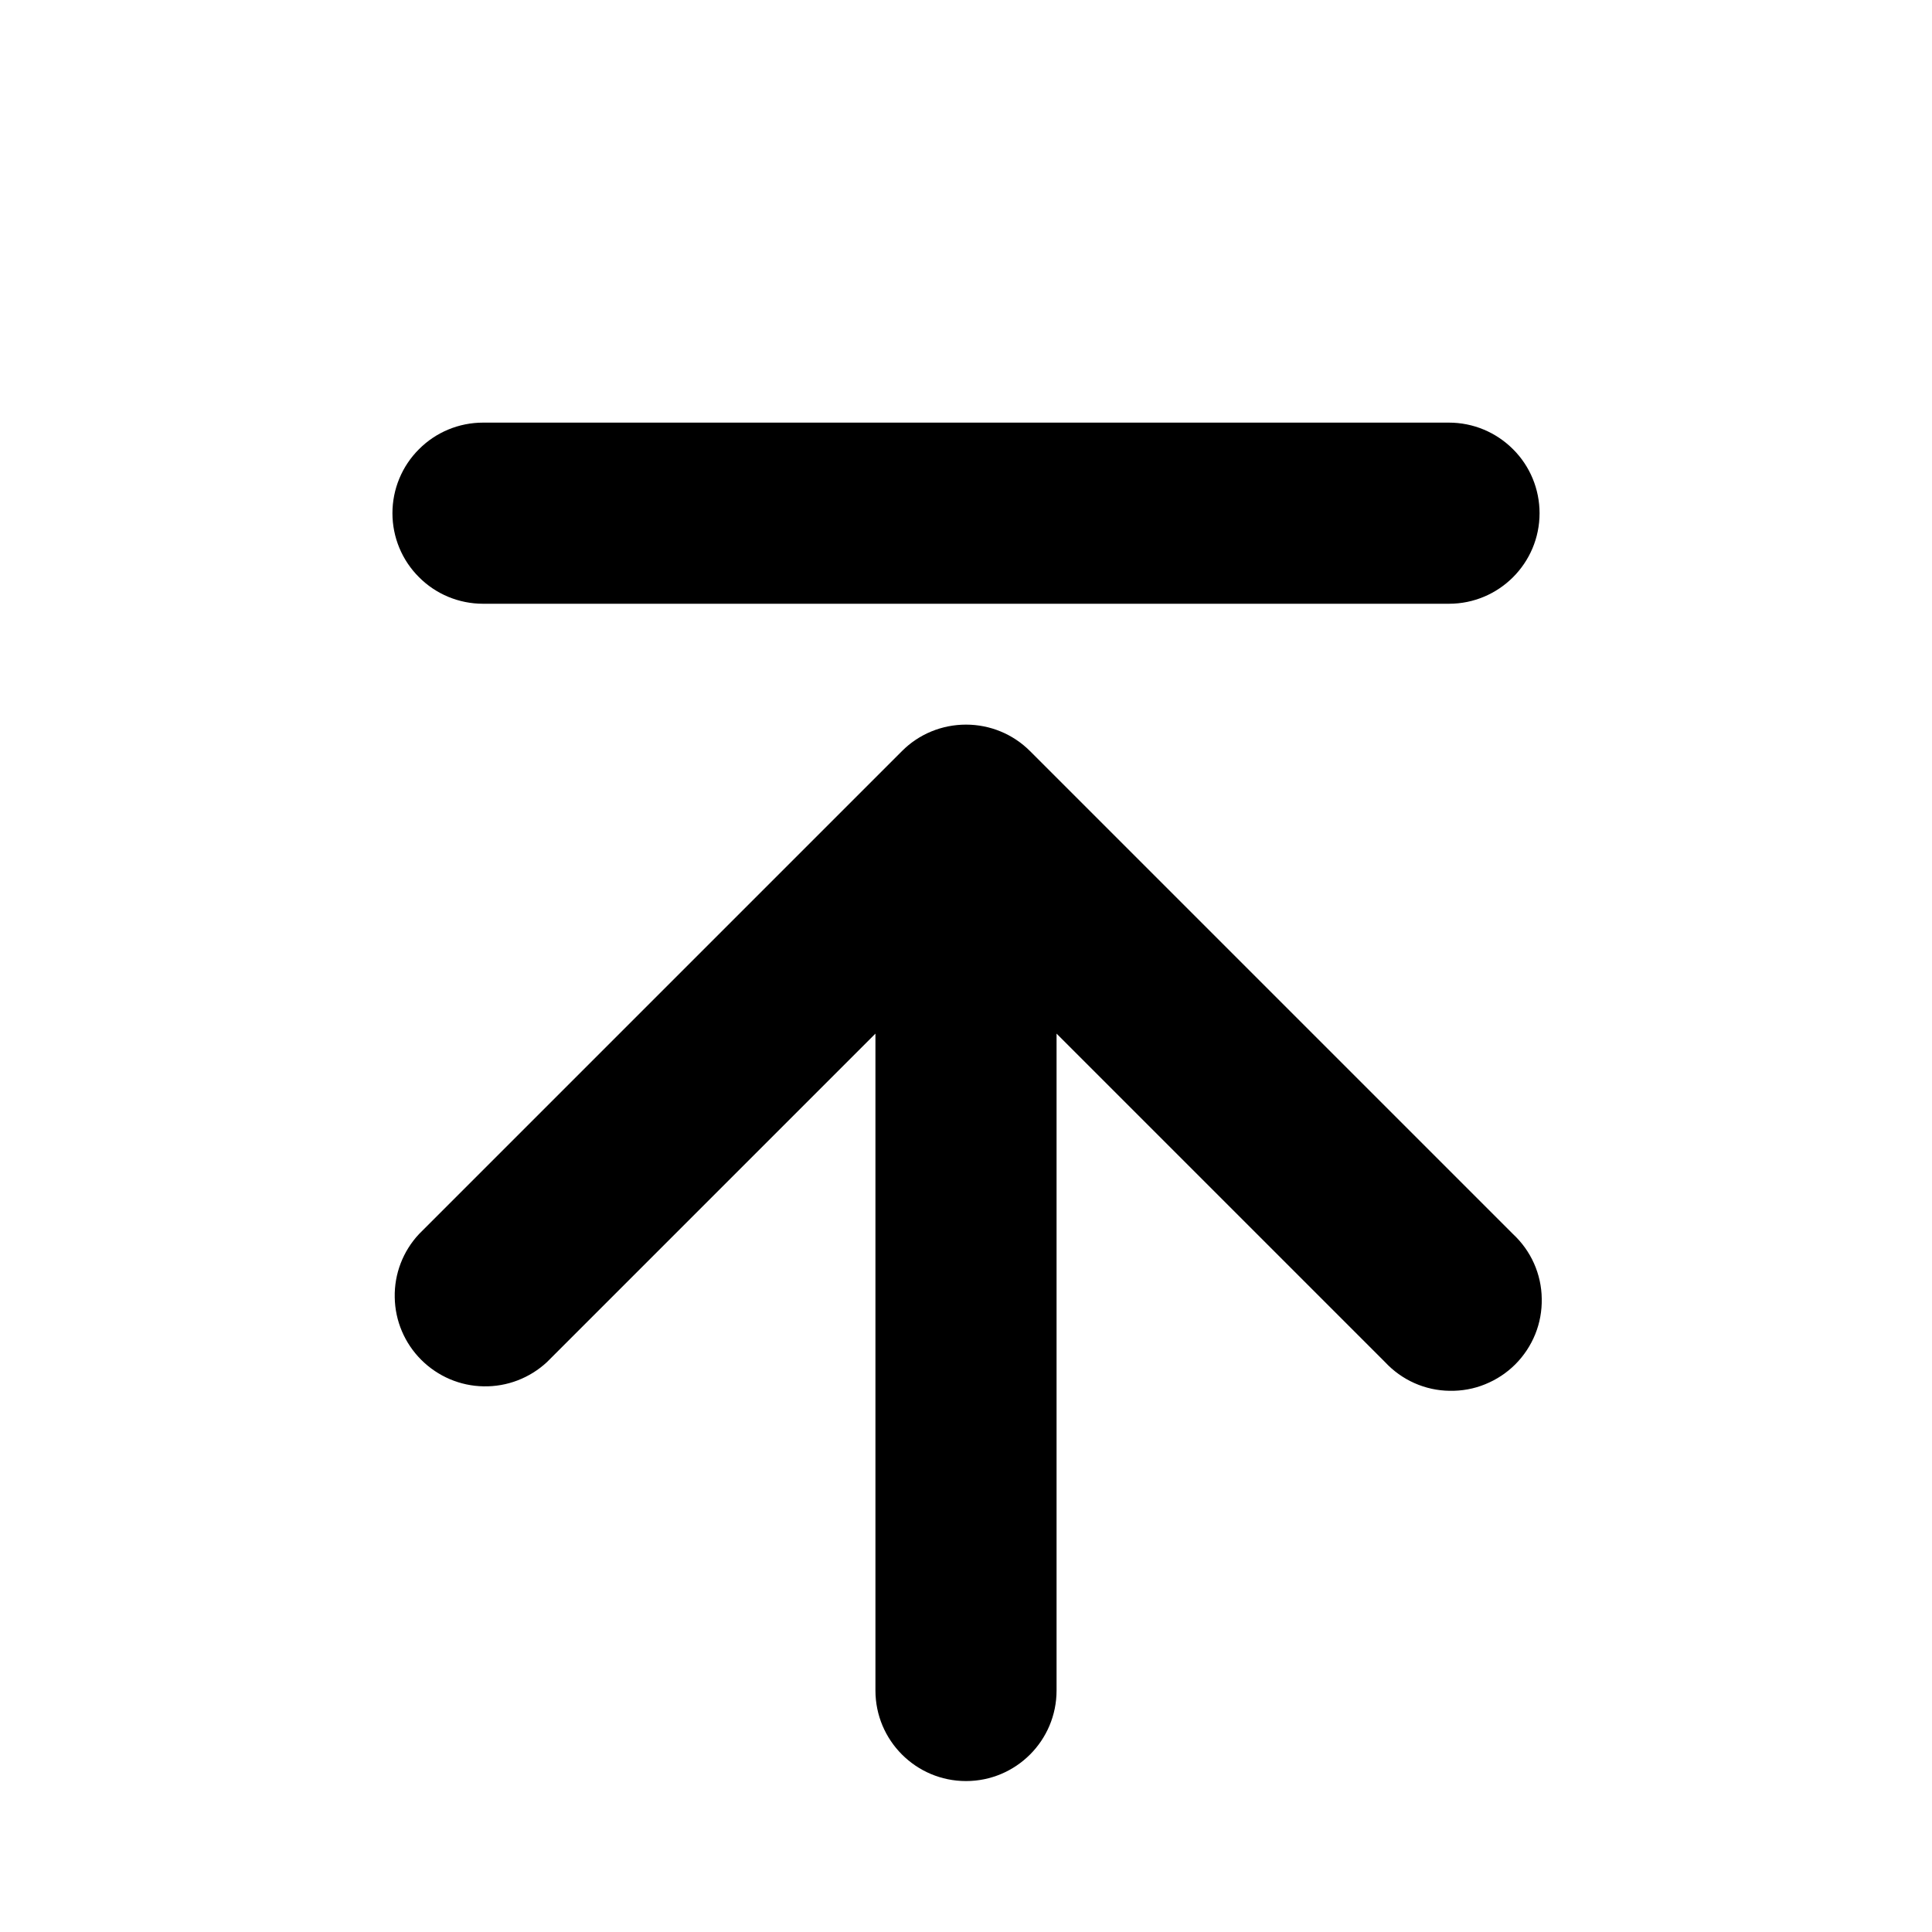 <svg width="16" height="16" viewBox="0 0 16 16" fill="none" xmlns="http://www.w3.org/2000/svg">
<path d="M12.53 3.72C12.671 3.86 12.75 4.051 12.75 4.25C12.75 4.664 12.414 5 12 5L4 5C3.801 5 3.61 4.921 3.47 4.78C3.329 4.64 3.25 4.449 3.25 4.25C3.25 4.051 3.329 3.86 3.47 3.72C3.61 3.579 3.801 3.5 4 3.5L12 3.5C12.199 3.5 12.389 3.579 12.53 3.72Z" fill="currentColor"/>
<path d="M3.269 10.744C3.265 10.55 3.337 10.362 3.47 10.22L7.47 6.22C7.61 6.079 7.801 6.001 8 6.001C8.199 6.001 8.389 6.079 8.53 6.22L12.53 10.22C12.604 10.289 12.663 10.371 12.704 10.463C12.745 10.555 12.767 10.655 12.768 10.755C12.77 10.856 12.752 10.956 12.714 11.05C12.676 11.143 12.62 11.228 12.549 11.299C12.478 11.37 12.393 11.426 12.299 11.464C12.206 11.502 12.106 11.52 12.005 11.518C11.905 11.517 11.805 11.495 11.713 11.454C11.621 11.413 11.539 11.354 11.47 11.28L8.75 8.56L8.75 14C8.75 14.414 8.414 14.75 8 14.75C7.586 14.75 7.25 14.414 7.25 14L7.25 8.56L4.53 11.28C4.388 11.412 4.2 11.485 4.005 11.481C3.811 11.478 3.626 11.399 3.488 11.261C3.351 11.124 3.272 10.939 3.269 10.744Z" fill="currentColor"/>
</svg>
